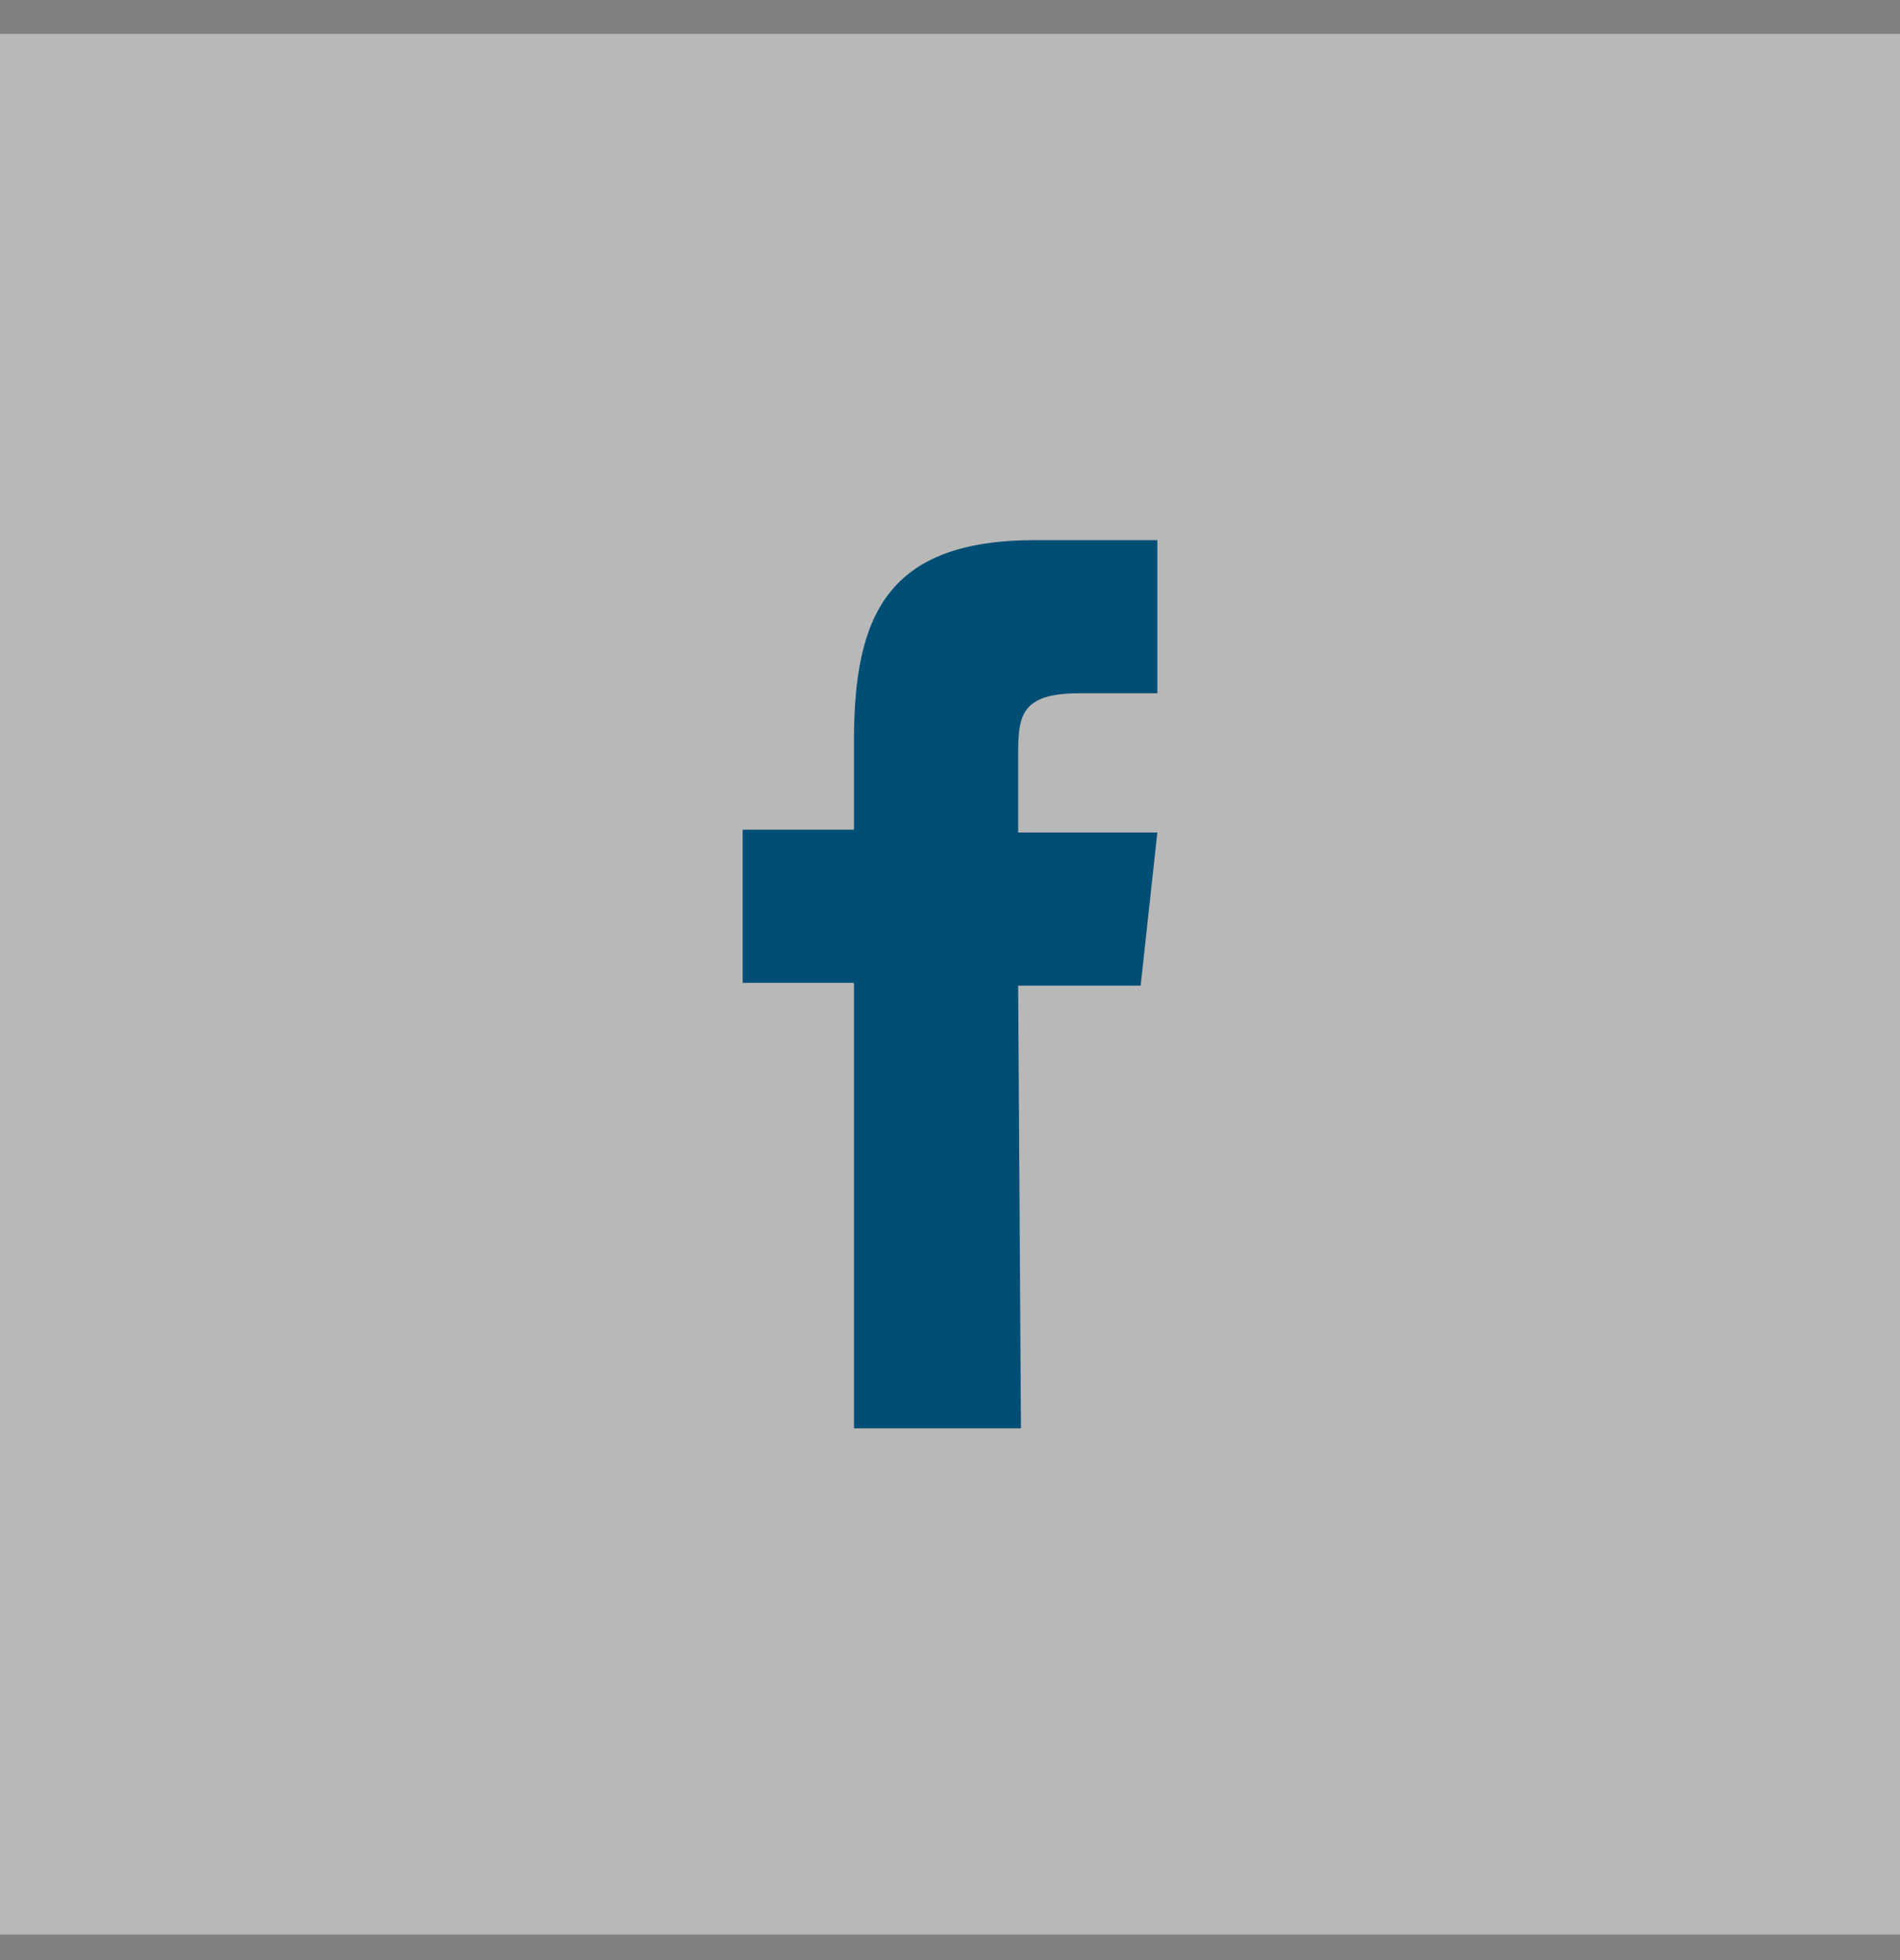 <svg width="32" height="33" viewBox="0 0 32 33" fill="none" xmlns="http://www.w3.org/2000/svg">
<rect x="0" y="0" width="32" height="33" fill="#808080" stroke="none"/>
<rect width="32" height="32" transform="translate(0 0.571)" fill="#F1F0F0" fill-opacity="0.5"/>
<path d="M17.195 24.047H14.383V16.547H12.508V13.969H14.383V12.469C14.383 10.36 14.945 9.094 17.43 9.094H19.492V11.672H18.18C17.195 11.672 17.148 12.047 17.148 12.704V14.016H19.492L19.211 16.594H17.148L17.195 24.047Z" fill="#004E75"/>
</svg>
